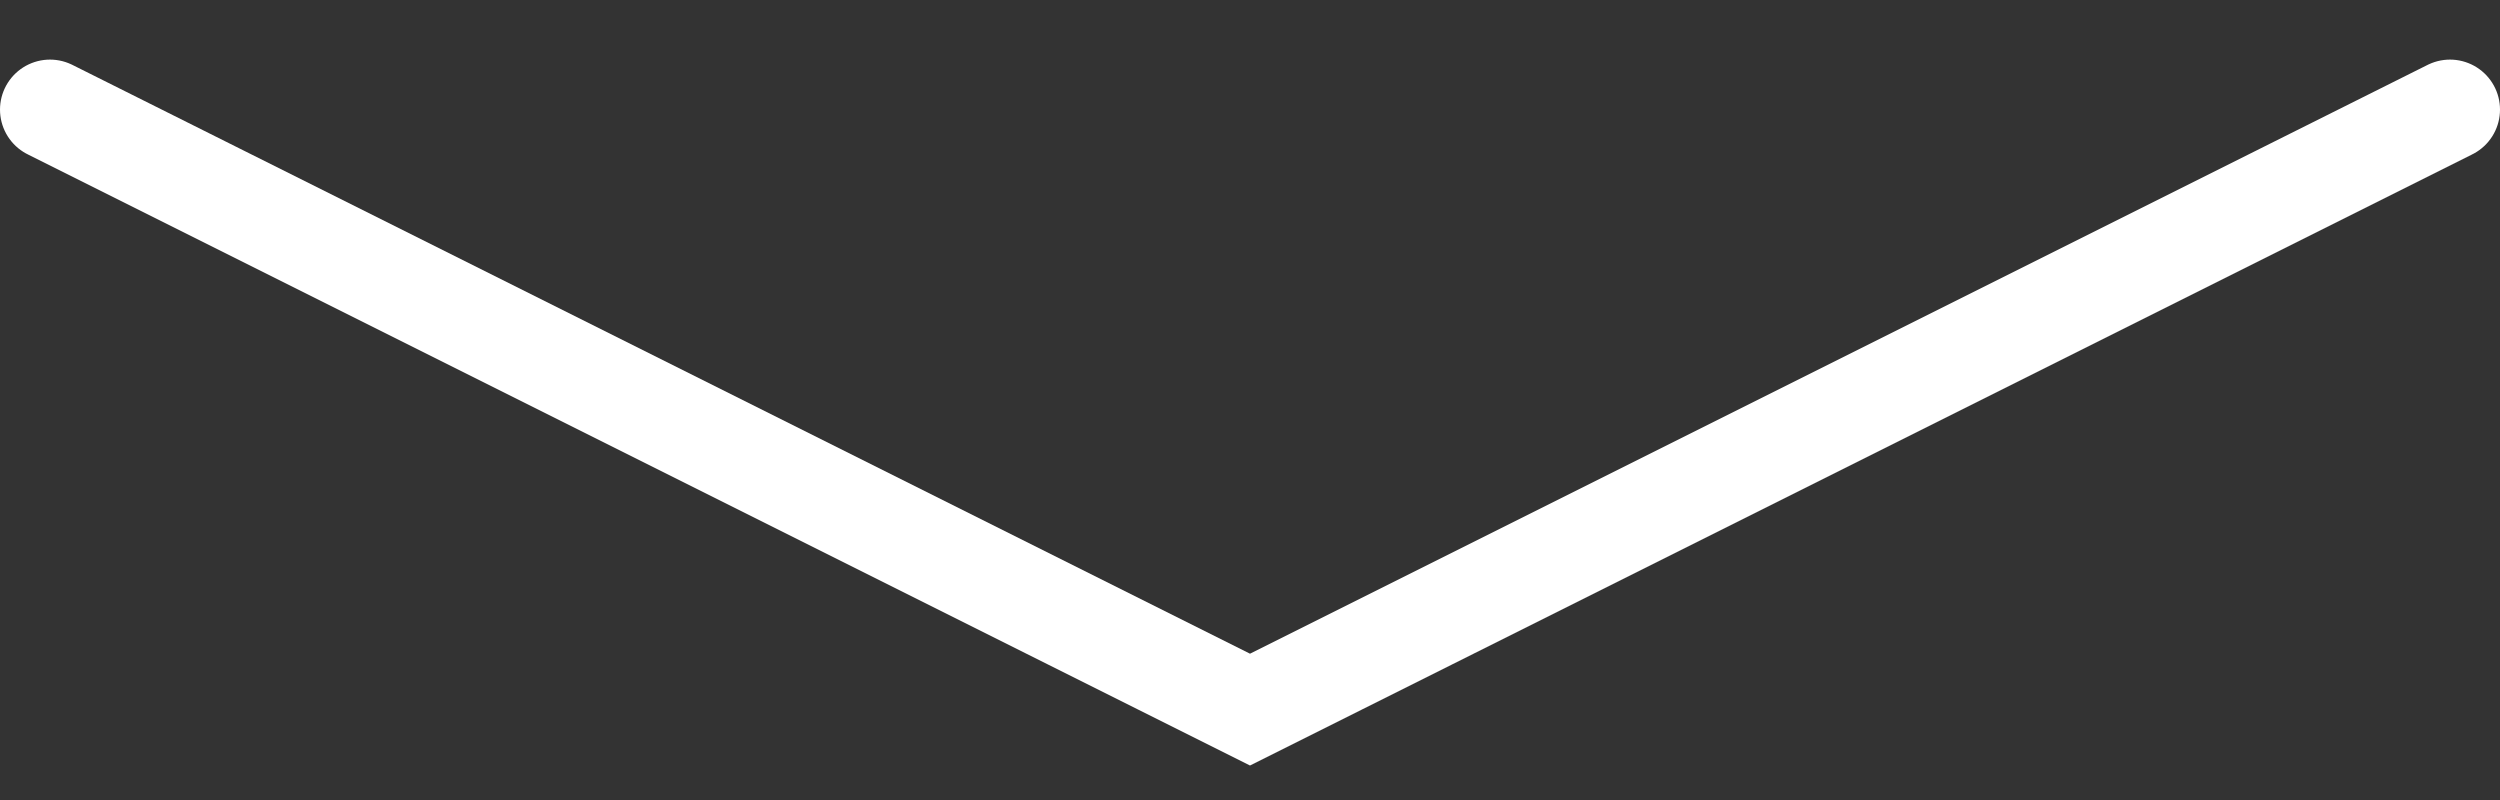<svg width="25" height="8" viewBox="0 0 25 8" fill="none" xmlns="http://www.w3.org/2000/svg">
<rect x="0" y="0" width="25" height="8" fill="#333333" stroke="none"/>
<path d="M0.5 1.096L12.5 7.096L24.5 1.096" stroke="white" stroke-linecap="round"/>
</svg>
